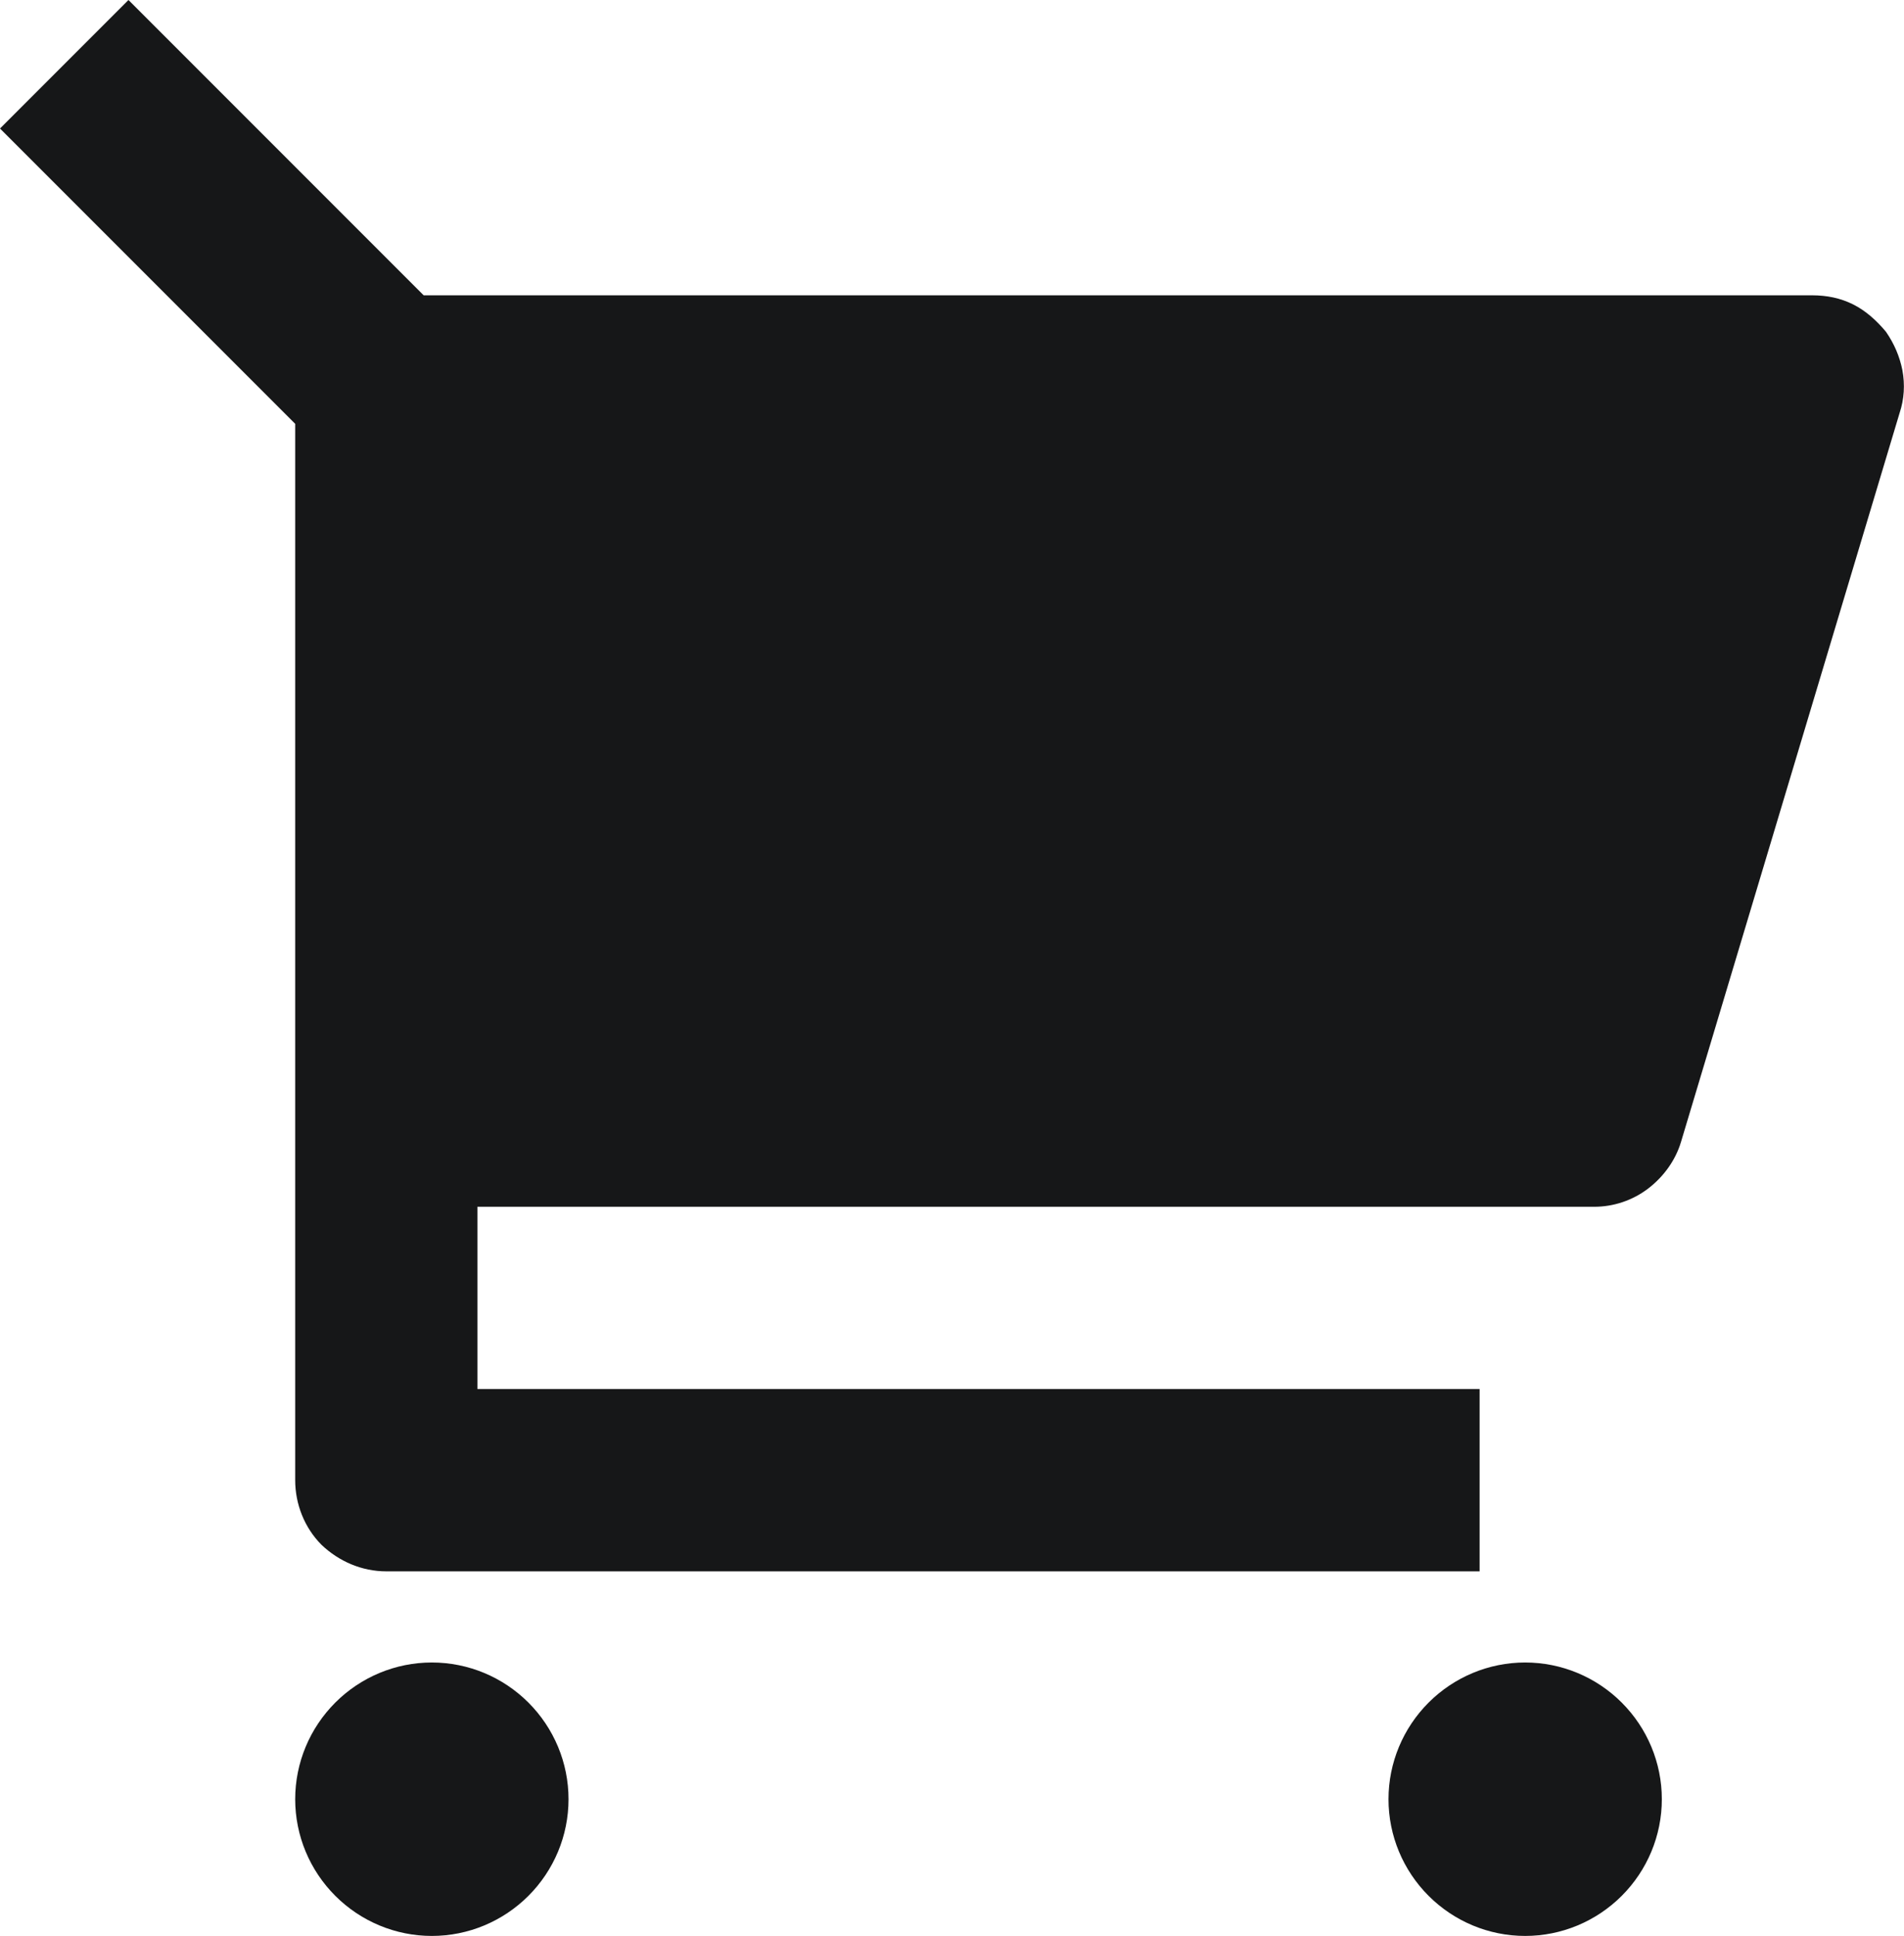 <svg width="20.898" height="21.243" viewBox="0 0 20.898 21.243" fill="none" xmlns="http://www.w3.org/2000/svg" xmlns:xlink="http://www.w3.org/1999/xlink">
	<desc>
			Created with Pixso.
	</desc>
	<defs/>
	<path id="Vector" d="M3.24 4.65L0 1.41L1.41 0L4.65 3.24L19.89 3.24C20.05 3.24 20.2 3.27 20.34 3.34C20.48 3.41 20.6 3.52 20.7 3.64C20.79 3.77 20.85 3.91 20.88 4.06C20.91 4.22 20.9 4.38 20.85 4.53L18.45 12.53C18.39 12.73 18.26 12.91 18.09 13.04C17.92 13.17 17.71 13.24 17.5 13.24L5.24 13.24L5.24 15.24L16.24 15.24L16.24 17.24L4.24 17.24C3.97 17.24 3.72 17.13 3.53 16.95C3.34 16.76 3.24 16.5 3.24 16.24L3.24 4.65ZM4.74 21.24C4.34 21.24 3.96 21.08 3.68 20.8C3.4 20.52 3.24 20.14 3.24 19.74C3.24 19.34 3.4 18.96 3.68 18.68C3.96 18.4 4.34 18.24 4.74 18.24C5.14 18.24 5.52 18.4 5.8 18.68C6.08 18.96 6.24 19.34 6.24 19.74C6.24 20.14 6.08 20.52 5.8 20.8C5.52 21.08 5.14 21.24 4.74 21.24ZM16.74 21.24C16.34 21.24 15.96 21.08 15.68 20.8C15.4 20.52 15.24 20.14 15.24 19.74C15.24 19.34 15.4 18.96 15.68 18.68C15.96 18.4 16.34 18.24 16.74 18.24C17.14 18.24 17.52 18.4 17.8 18.68C18.08 18.96 18.24 19.34 18.24 19.74C18.24 20.14 18.08 20.52 17.8 20.8C17.52 21.08 17.14 21.24 16.74 21.24Z" fill="#161718" fill-opacity="1" fill-rule="nonzero"/>
</svg>
